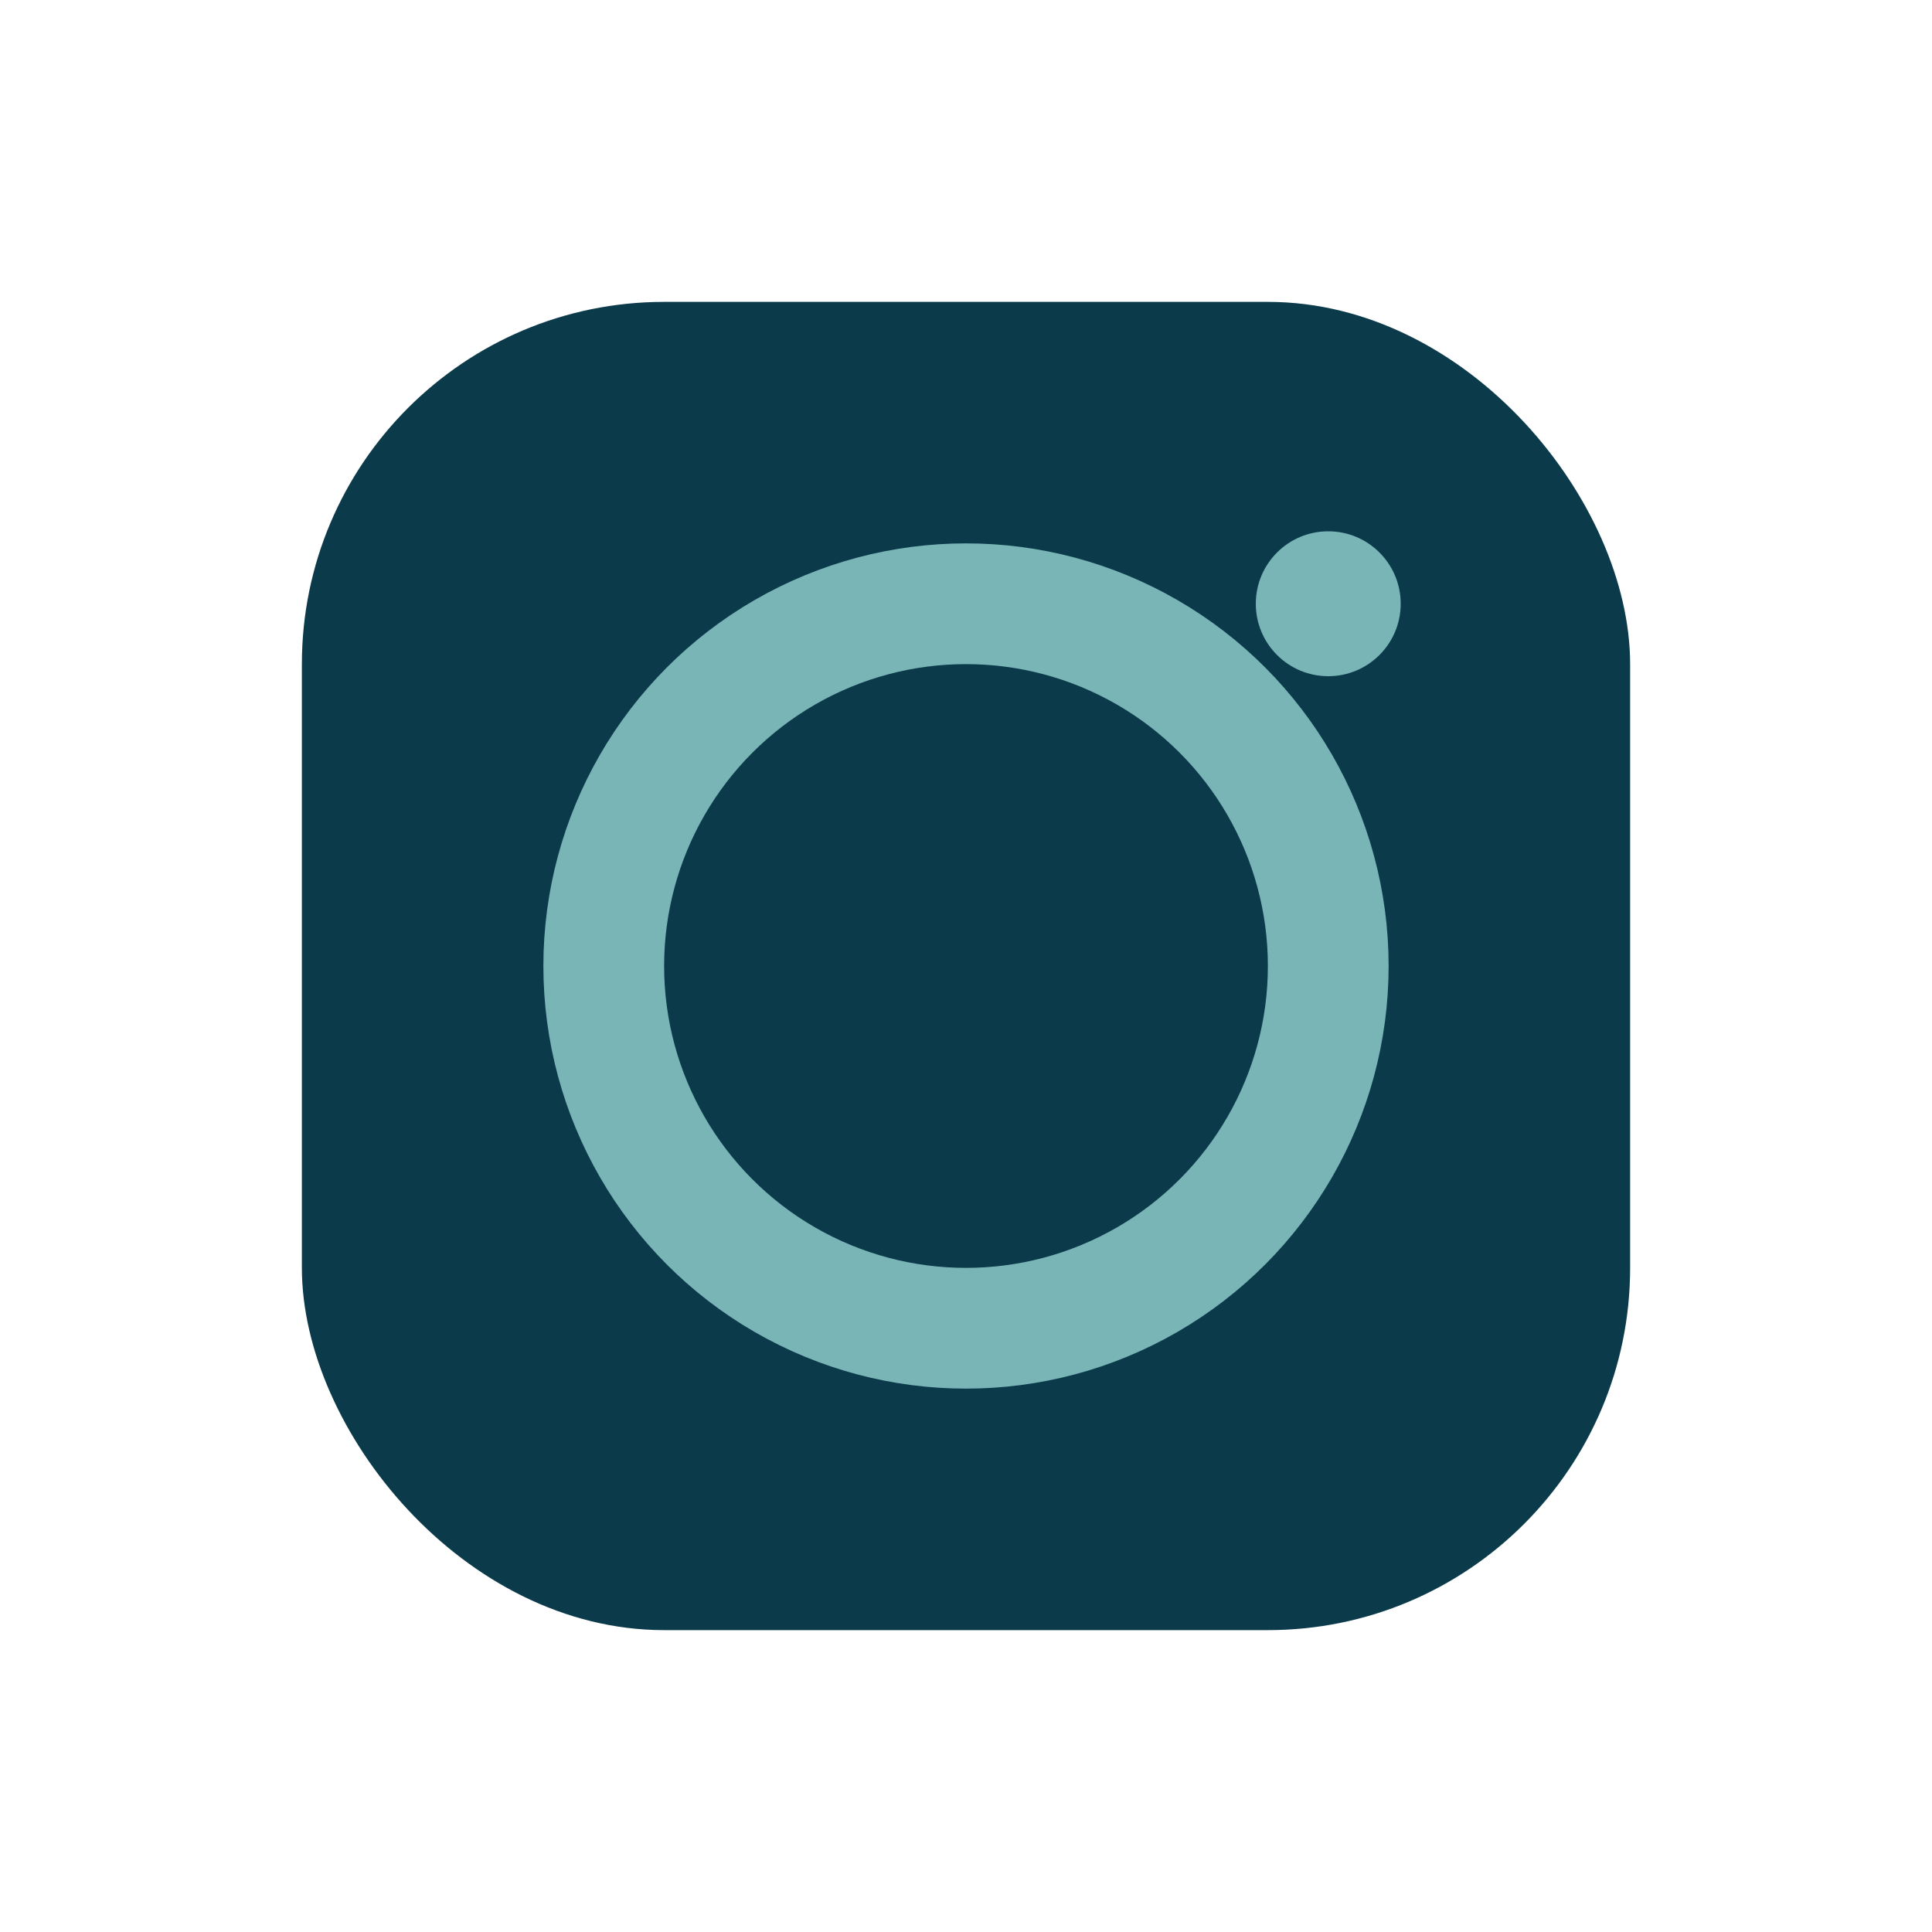 <?xml version="1.0" encoding="UTF-8"?>
<svg xmlns="http://www.w3.org/2000/svg" width="32" height="32" viewBox="0 0 32 32"><rect x="5" y="5" width="22" height="22" rx="6" fill="#0B3A4A"/><circle cx="16" cy="16" r="6" fill="none" stroke="#79B4B7" stroke-width="2"/><circle cx="22" cy="10" r="1.2" fill="#79B4B7"/></svg>